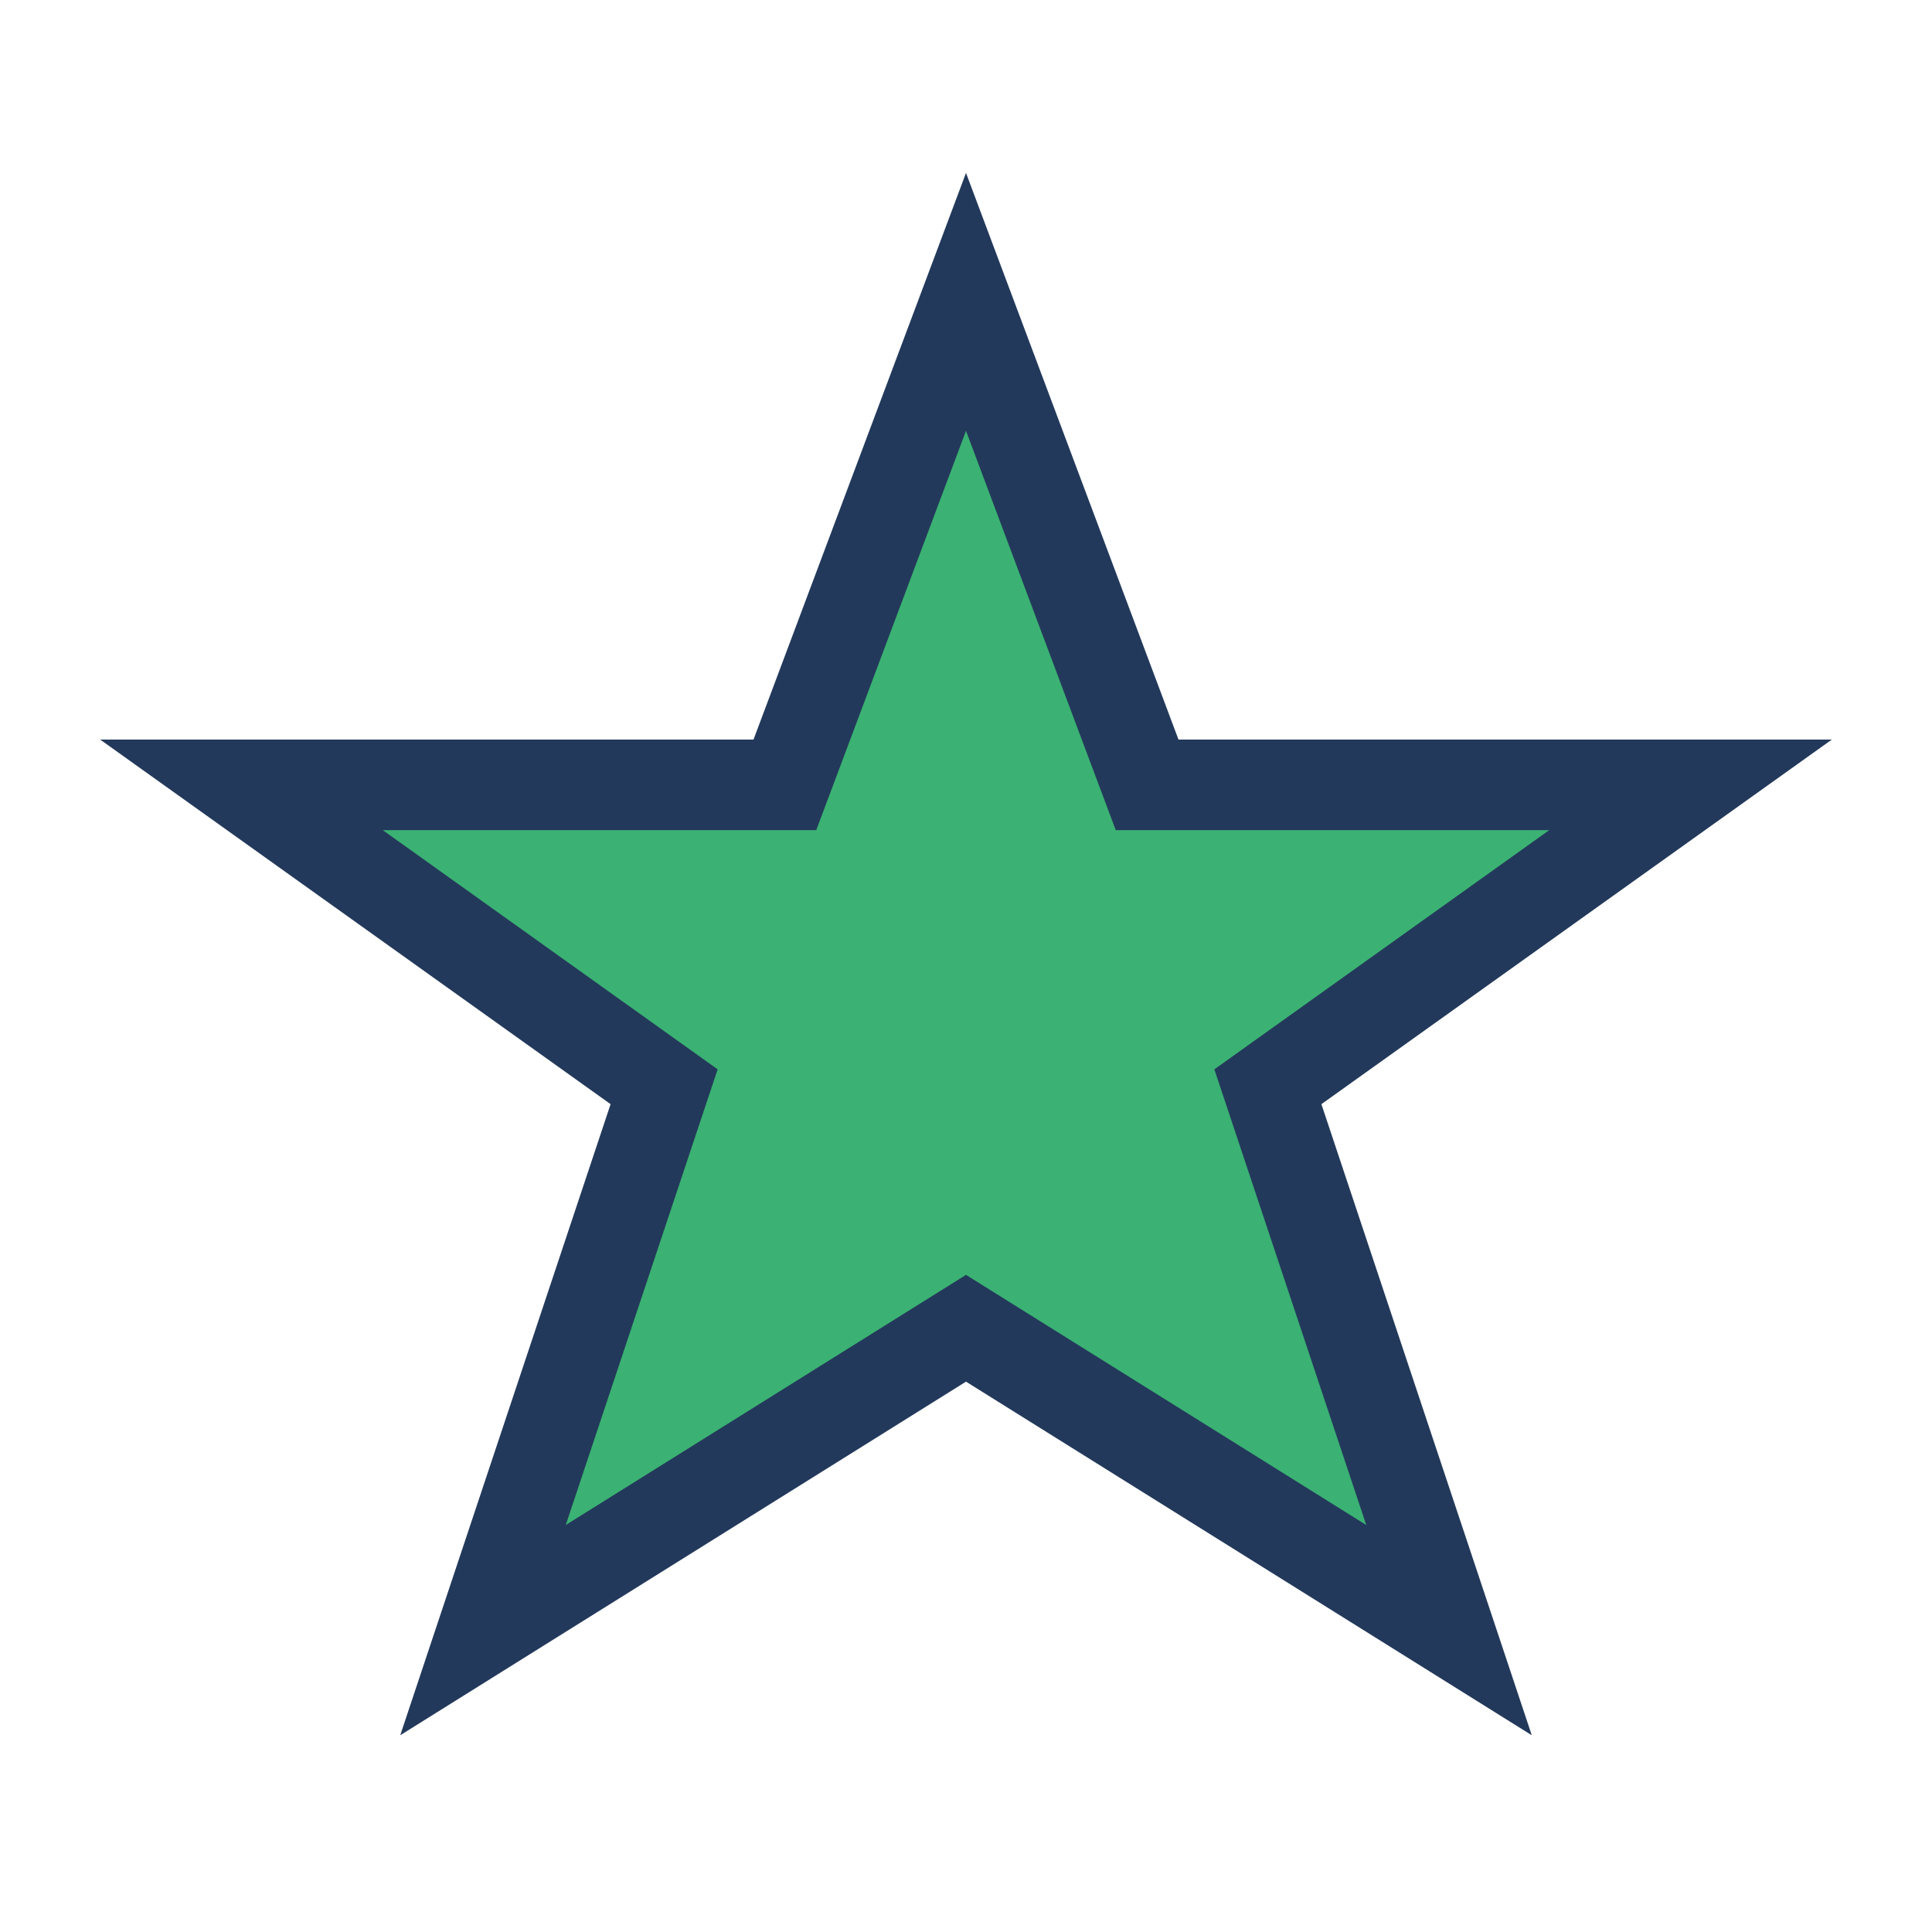 <?xml version="1.0" encoding="UTF-8"?>
<svg xmlns="http://www.w3.org/2000/svg" width="32" height="32" viewBox="0 0 32 32"><polygon points="16 5 19 13 28 13 21 18 24 27 16 22 8 27 11 18 4 13 13 13" fill="#3BB273" stroke="#23395B" stroke-width="1.5"/></svg>